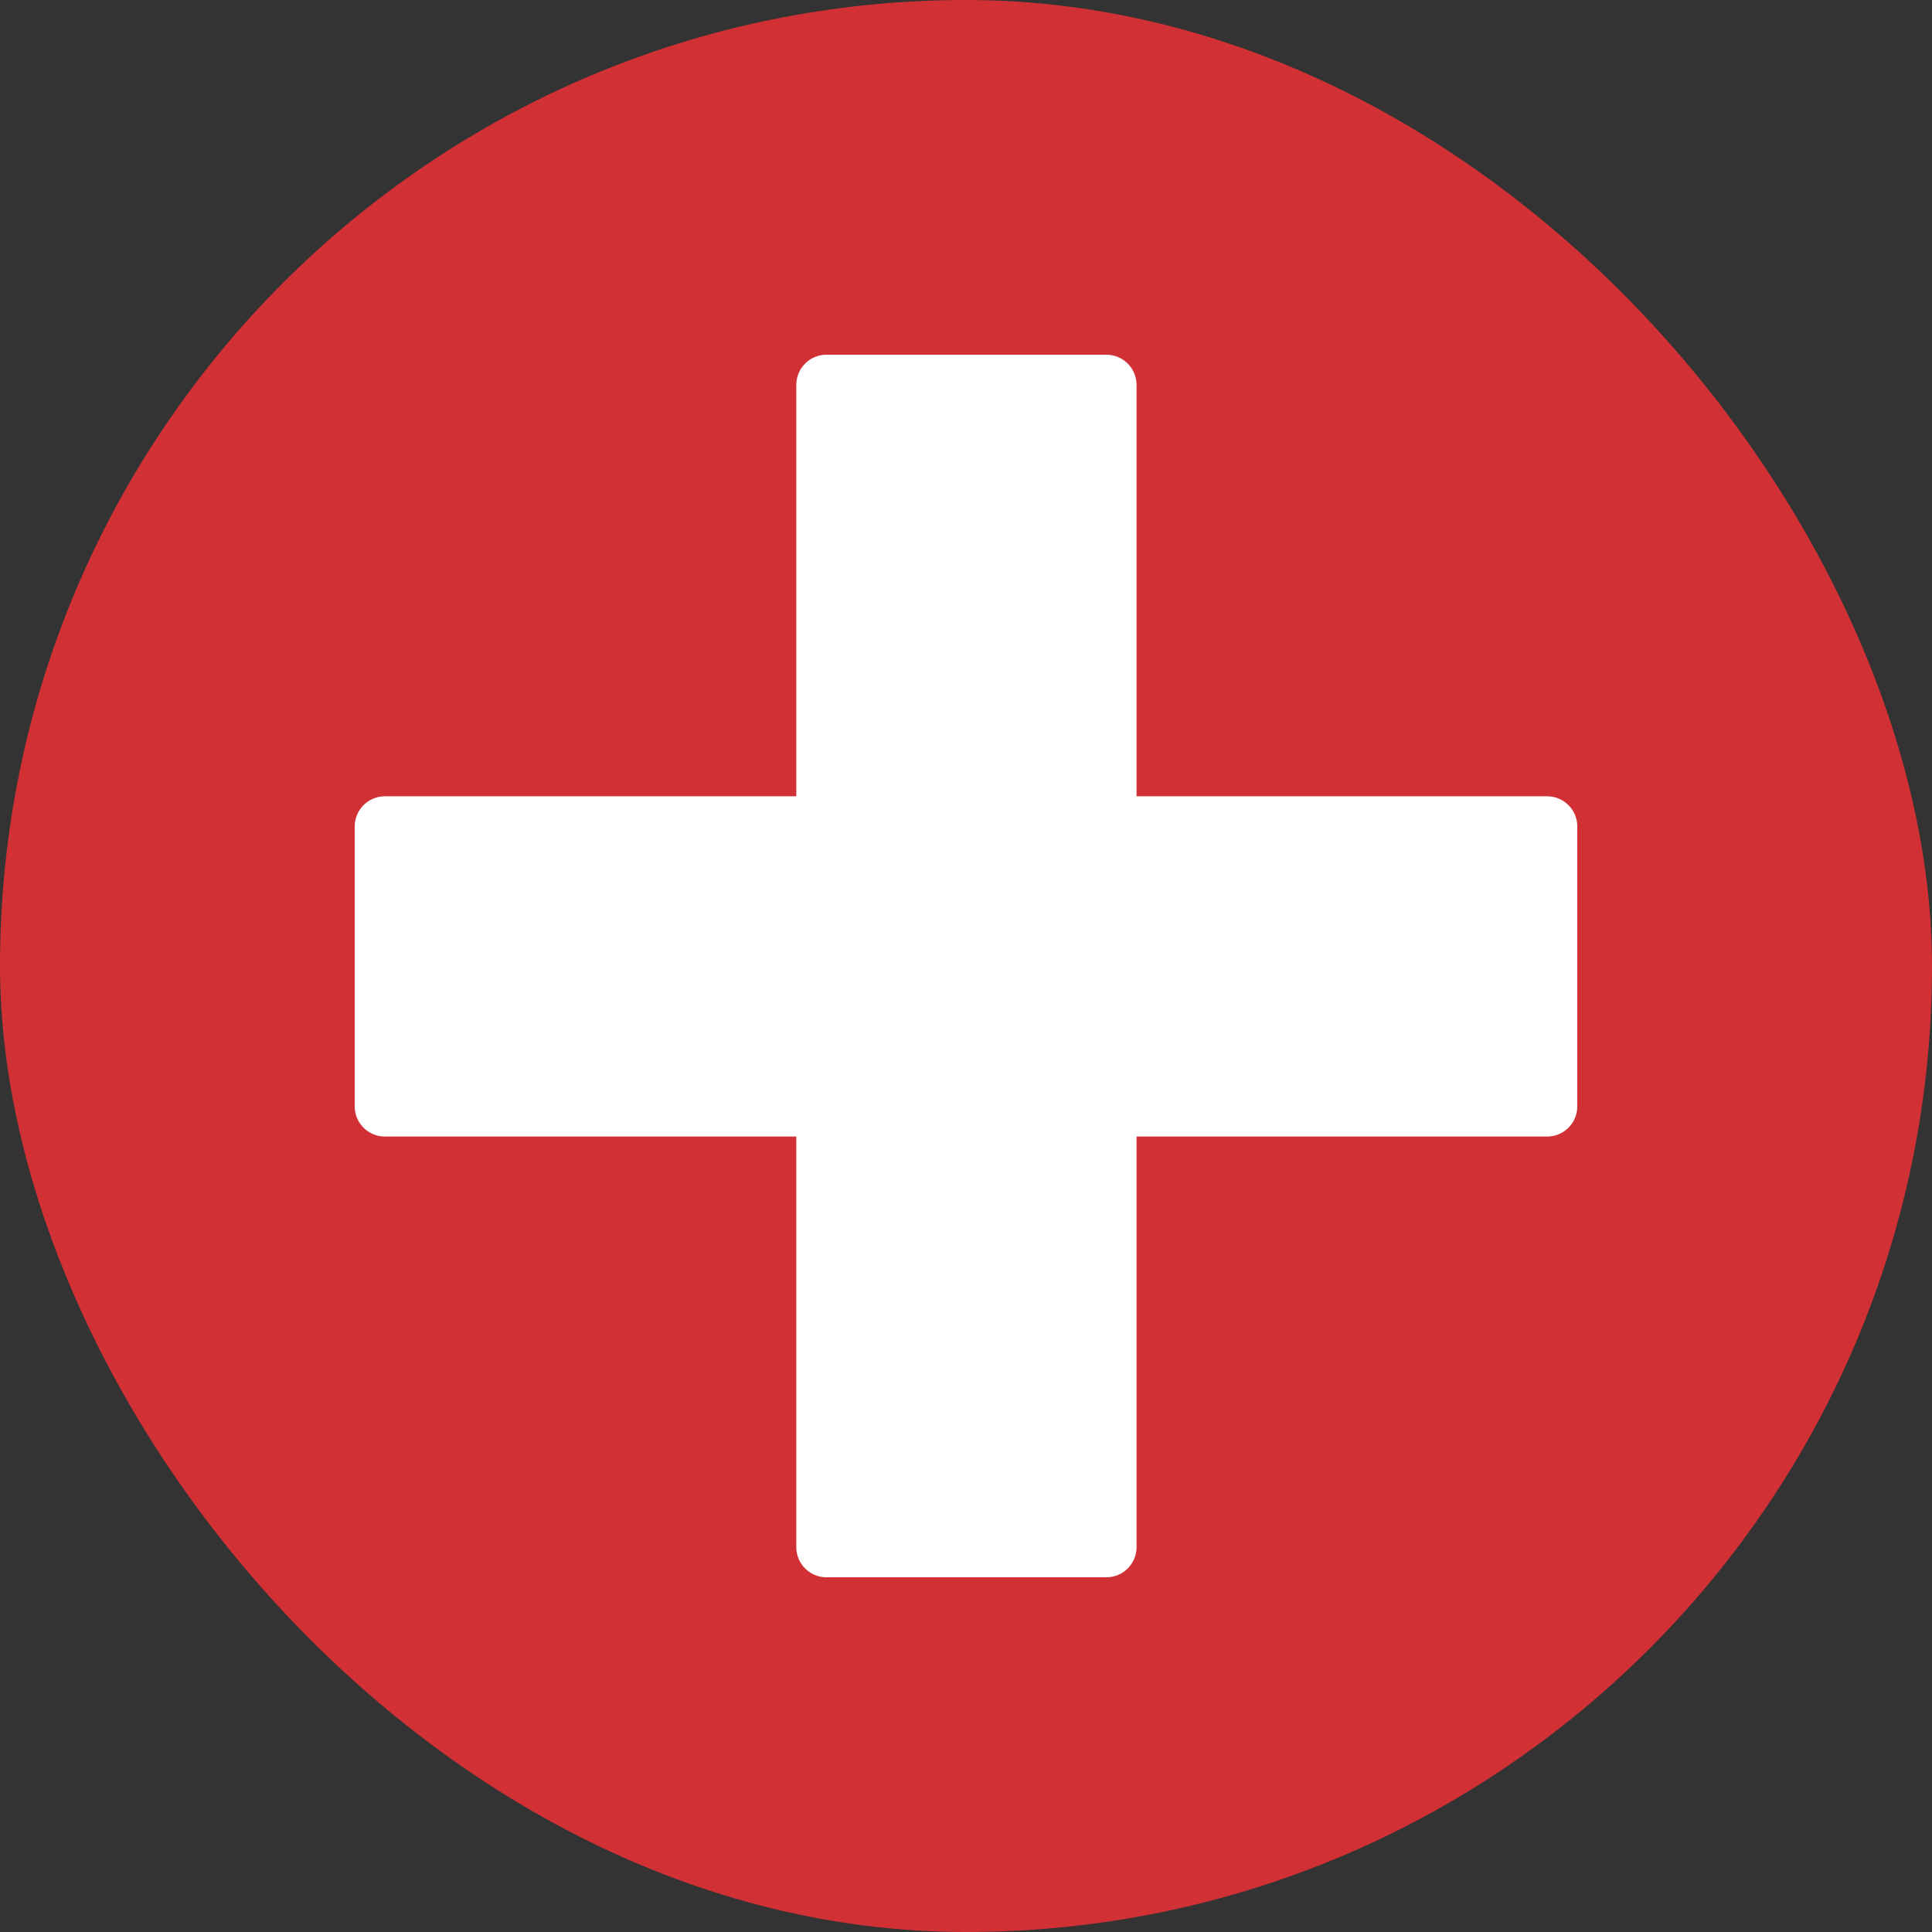 <svg width="512" height="512" viewBox="0 0 512 512" fill="none" xmlns="http://www.w3.org/2000/svg">
<rect x="0" y="0" width="512" height="512" fill="#333333" stroke="none"/>
<rect width="512" height="512" rx="256" fill="#D13035"/>
<path d="M219.025 418C214.607 418 211.025 414.418 211.025 410V102C211.025 97.582 214.607 94 219.025 94H293.199C297.617 94 301.199 97.582 301.199 102V410C301.199 414.418 297.617 418 293.199 418H219.025ZM102 301.199C97.582 301.199 94 297.617 94 293.199V219.025C94 214.607 97.582 211.025 102 211.025H410C414.418 211.025 418 214.607 418 219.025V293.199C418 297.617 414.418 301.199 410 301.199H102Z" fill="white"/>
</svg>
